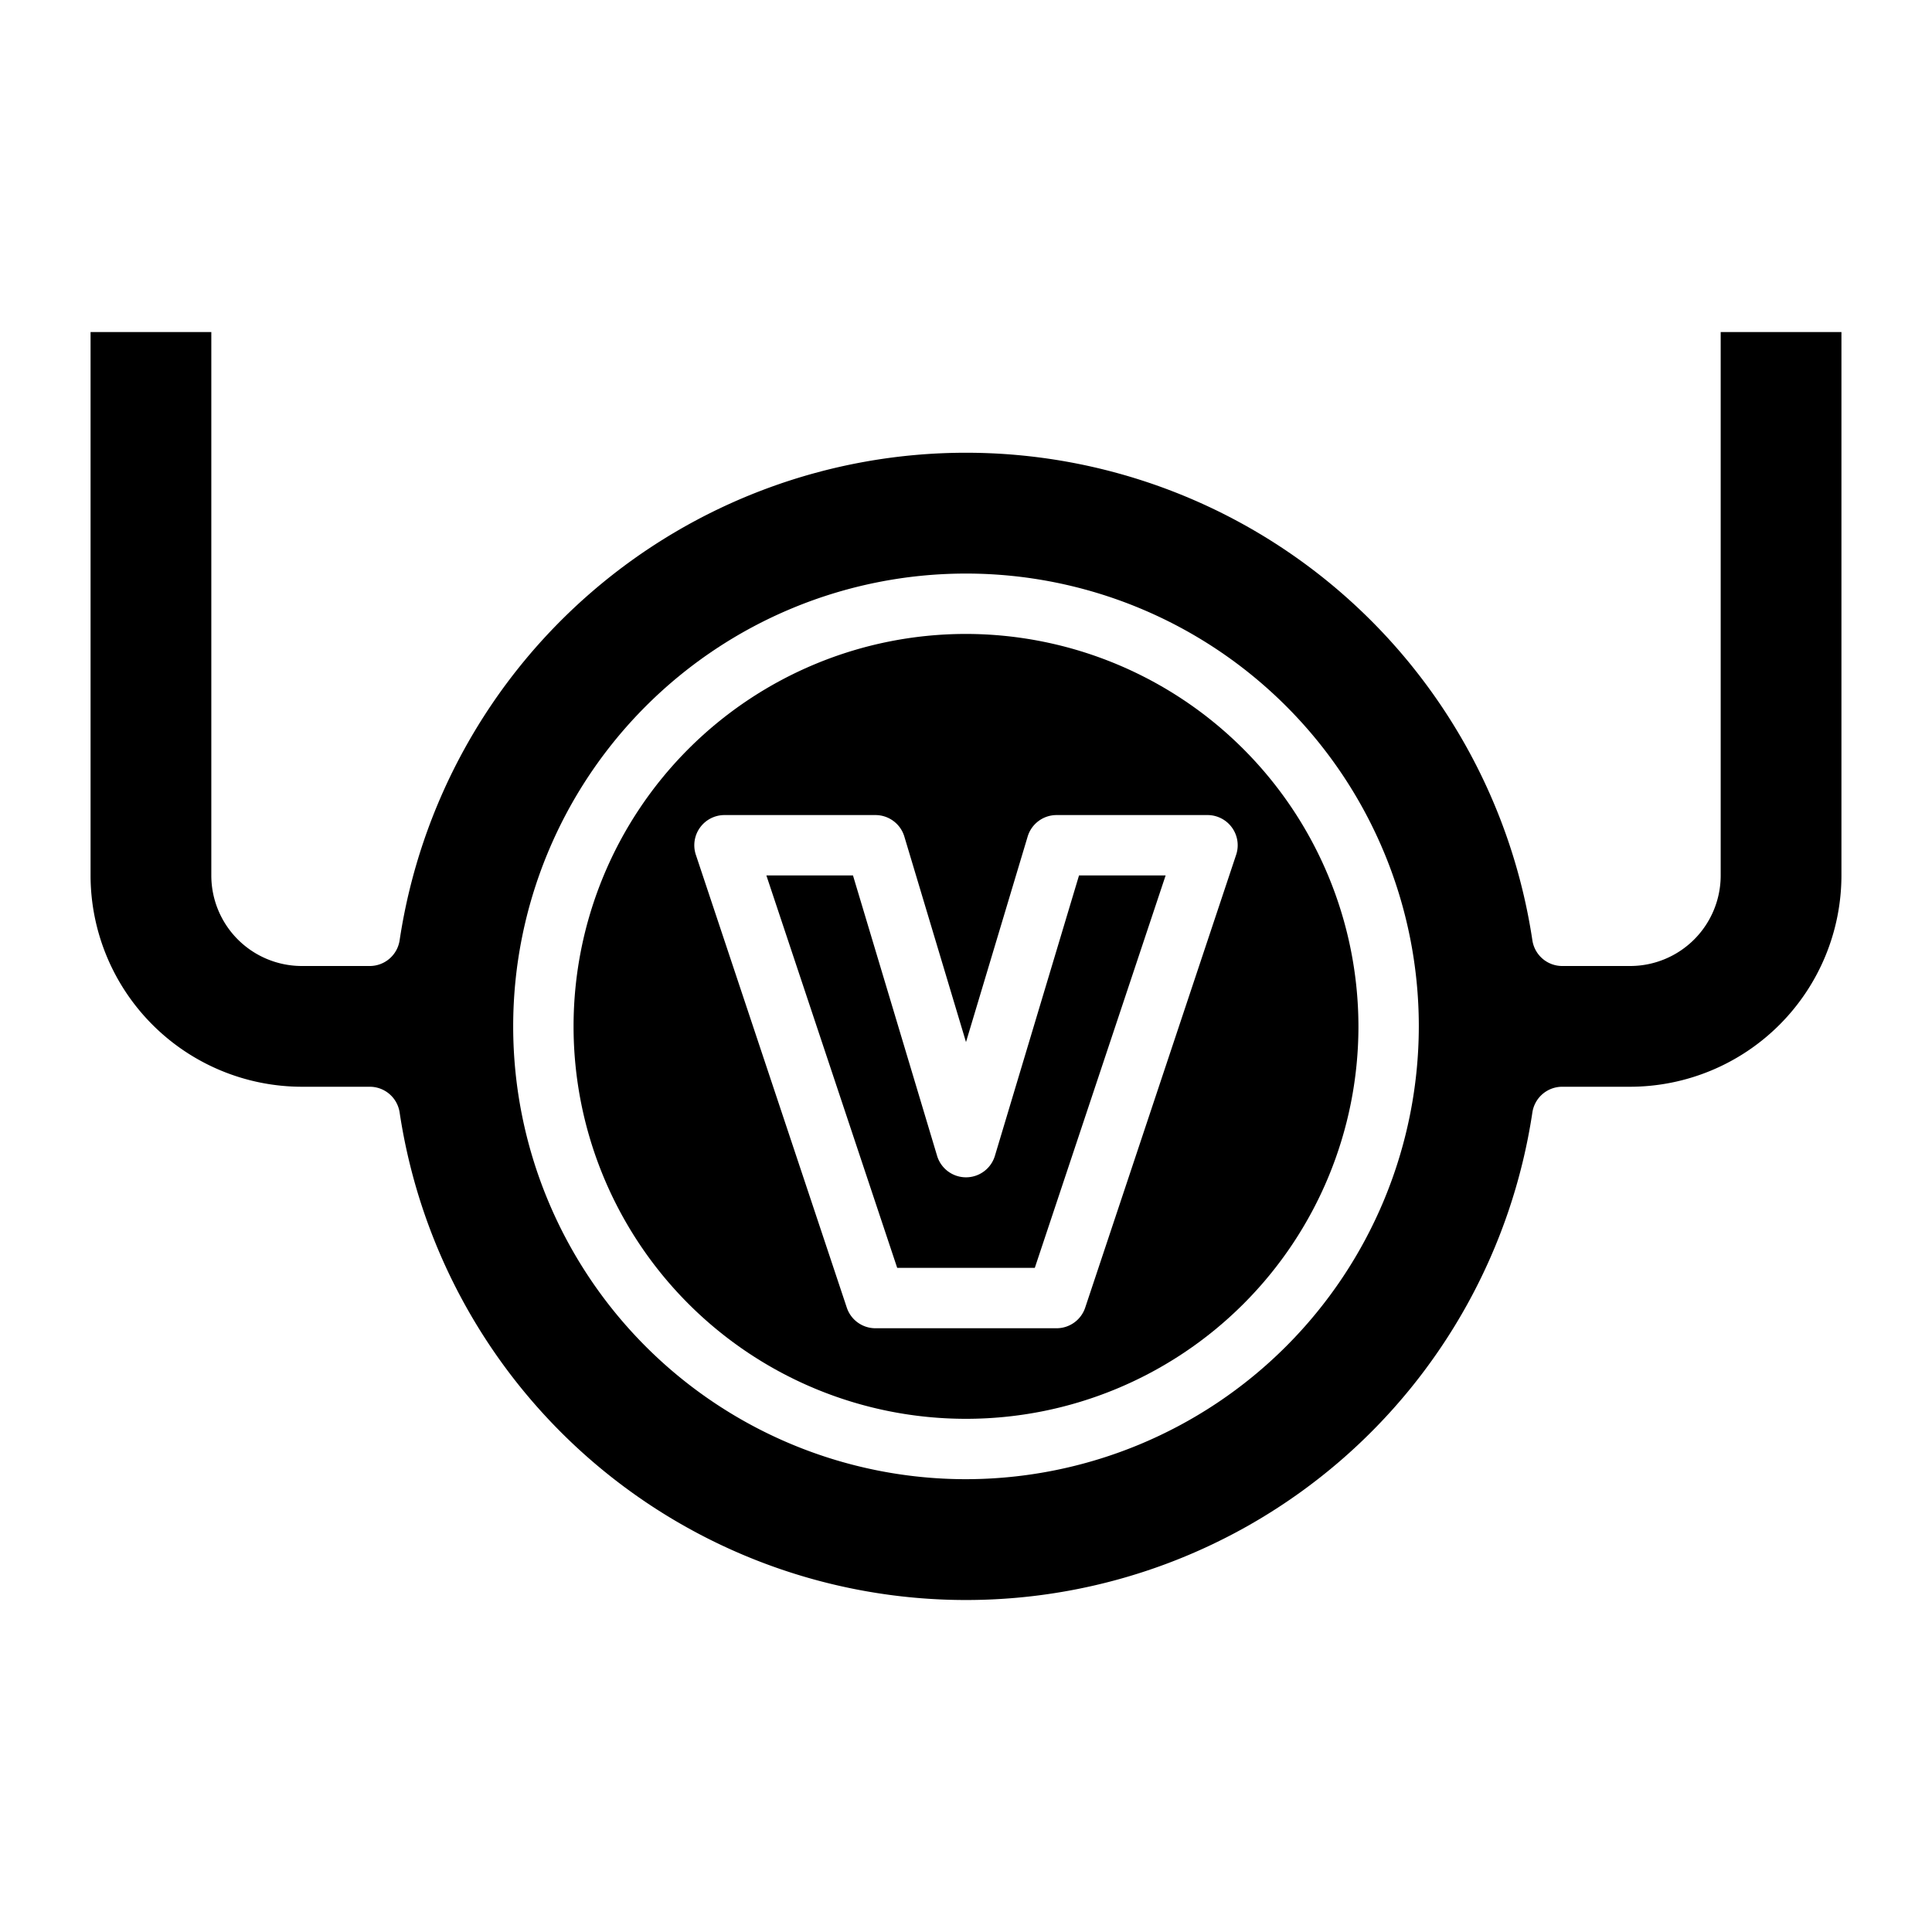 <svg height="512" viewBox="0 0 64 64" width="512" xmlns="http://www.w3.org/2000/svg"><g id="Layer_5" data-name="Layer 5"><path d="m32 21a13 13 0 1 0 13 13 13.015 13.015 0 0 0 -13-13zm8.949 7.316-5 15a1 1 0 0 1 -.949.684h-6a1 1 0 0 1 -.949-.684l-5-15a1 1 0 0 1 .949-1.316h5a1 1 0 0 1 .958.713l2.042 6.807 2.042-6.807a1 1 0 0 1 .958-.713h5a1 1 0 0 1 .949 1.316z"/><path d="m32.958 38.287a1 1 0 0 1 -1.916 0l-2.786-9.287h-2.869l4.334 13h4.558l4.334-13h-2.869z"/><path d="m57 11v18a3 3 0 0 1 -3 3h-2.249a1 1 0 0 1 -.989-.851 18.973 18.973 0 0 0 -37.524 0 1 1 0 0 1 -.989.851h-2.249a3 3 0 0 1 -3-3v-18h-4v18a7.008 7.008 0 0 0 7 7h2.249a1 1 0 0 1 .989.851 18.973 18.973 0 0 0 37.524 0 1 1 0 0 1 .989-.851h2.249a7.008 7.008 0 0 0 7-7v-18zm-25 38a15 15 0 1 1 15-15 15.017 15.017 0 0 1 -15 15z"/></g></svg>